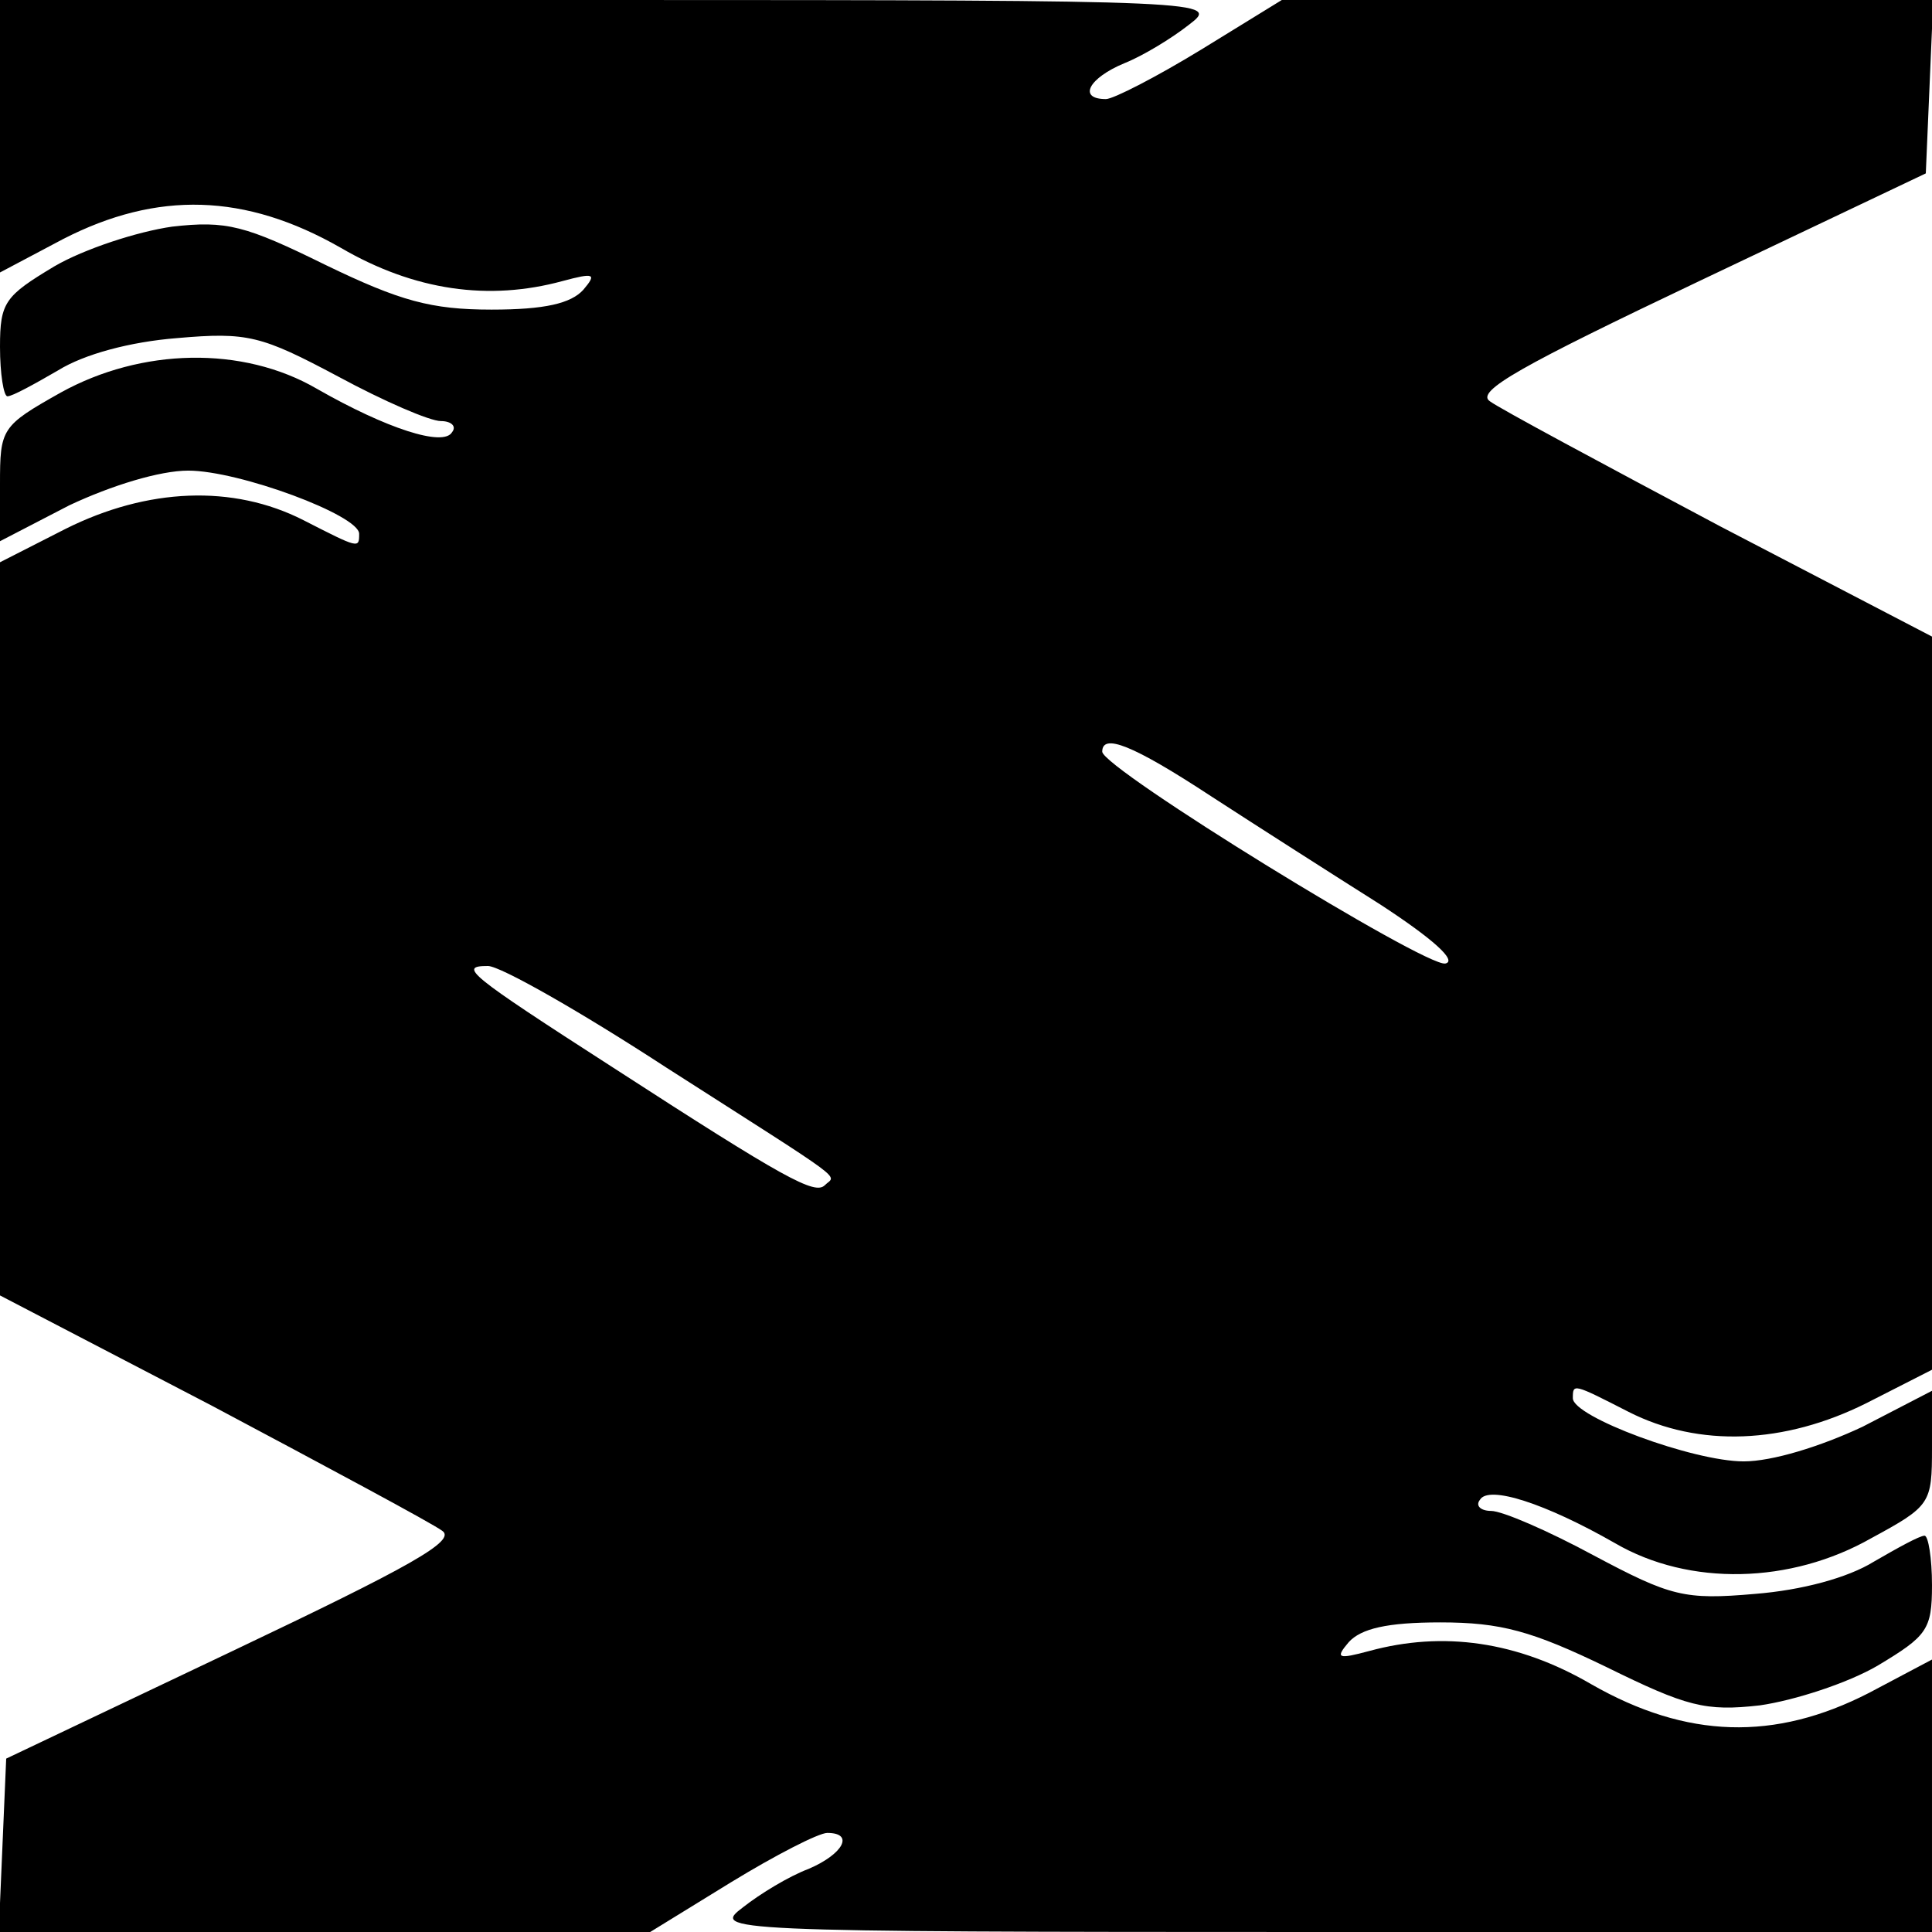 <?xml version="1.0" standalone="no"?>
<!DOCTYPE svg PUBLIC "-//W3C//DTD SVG 20010904//EN"
 "http://www.w3.org/TR/2001/REC-SVG-20010904/DTD/svg10.dtd">
<svg version="1.0" xmlns="http://www.w3.org/2000/svg"
 width="156pt" height="156pt" viewBox="0 0 156 156"
 preserveAspectRatio="xMidYMid meet">
<g transform="translate(0,156) scale(0.1,-0.1)"
fill="#000000" stroke="none">
<path d="M0 1450 l0 -110 51 27 c76 39 147 37 224 -7 60 -35 120 -43 179 -27
26 7 28 6 17 -7 -10 -11 -31 -16 -74 -16 -49 0 -74 7 -134 36 -65 32 -80 36
-124 31 -28 -4 -71 -18 -95 -32 -40 -24 -44 -29 -44 -65 0 -22 3 -40 6 -40 4
0 22 10 41 21 21 13 58 23 96 26 57 5 68 2 130 -31 37 -20 74 -36 83 -36 8 0
13 -4 9 -9 -7 -12 -53 3 -109 35 -60 35 -142 33 -207 -3 -48 -27 -49 -29 -49
-74 l0 -46 56 29 c34 16 73 28 96 28 41 0 138 -36 138 -51 0 -12 0 -12 -45 11
-57 29 -126 26 -192 -7 l-53 -27 0 -296 0 -296 171 -89 c94 -50 178 -95 186
-101 12 -8 -26 -29 -169 -97 l-183 -87 -3 -70 -3 -70 263 0 263 0 65 40 c36
22 71 40 78 40 22 0 13 -17 -15 -29 -16 -6 -39 -20 -53 -31 -25 -19 -22 -20
468 -20 l492 0 0 110 0 110 -51 -27 c-76 -39 -147 -37 -224 7 -60 35 -120 43
-179 27 -26 -7 -28 -6 -17 7 10 11 31 16 74 16 49 0 74 -7 134 -36 65 -32 80
-36 124 -31 28 4 71 18 95 32 40 24 44 29 44 65 0 22 -3 40 -6 40 -4 0 -22
-10 -41 -21 -21 -13 -58 -23 -96 -26 -57 -5 -68 -2 -130 31 -37 20 -74 36 -83
36 -8 0 -13 4 -9 9 7 12 53 -3 109 -35 60 -35 142 -33 207 4 48 26 49 28 49
73 l0 46 -56 -29 c-34 -16 -73 -28 -96 -28 -41 0 -138 36 -138 51 0 12 0 12
45 -11 57 -29 126 -26 192 7 l53 27 0 296 0 296 -171 89 c-94 50 -178 95 -186
101 -12 8 26 29 169 97 l183 87 3 70 3 70 -263 0 -263 0 -65 -40 c-36 -22 -71
-40 -77 -40 -23 0 -14 17 15 29 15 6 38 20 52 31 25 19 22 20 -467 20 l-493 0
0 -110z m978 -533 c37 -24 98 -63 136 -87 43 -28 63 -46 53 -48 -16 -3 -276
157 -277 171 0 15 24 6 88 -36z m-440 -219 c150 -96 137 -86 128 -95 -8 -8
-32 5 -171 95 -118 76 -125 82 -101 82 10 0 75 -37 144 -82z"/>
</g>
</svg>
